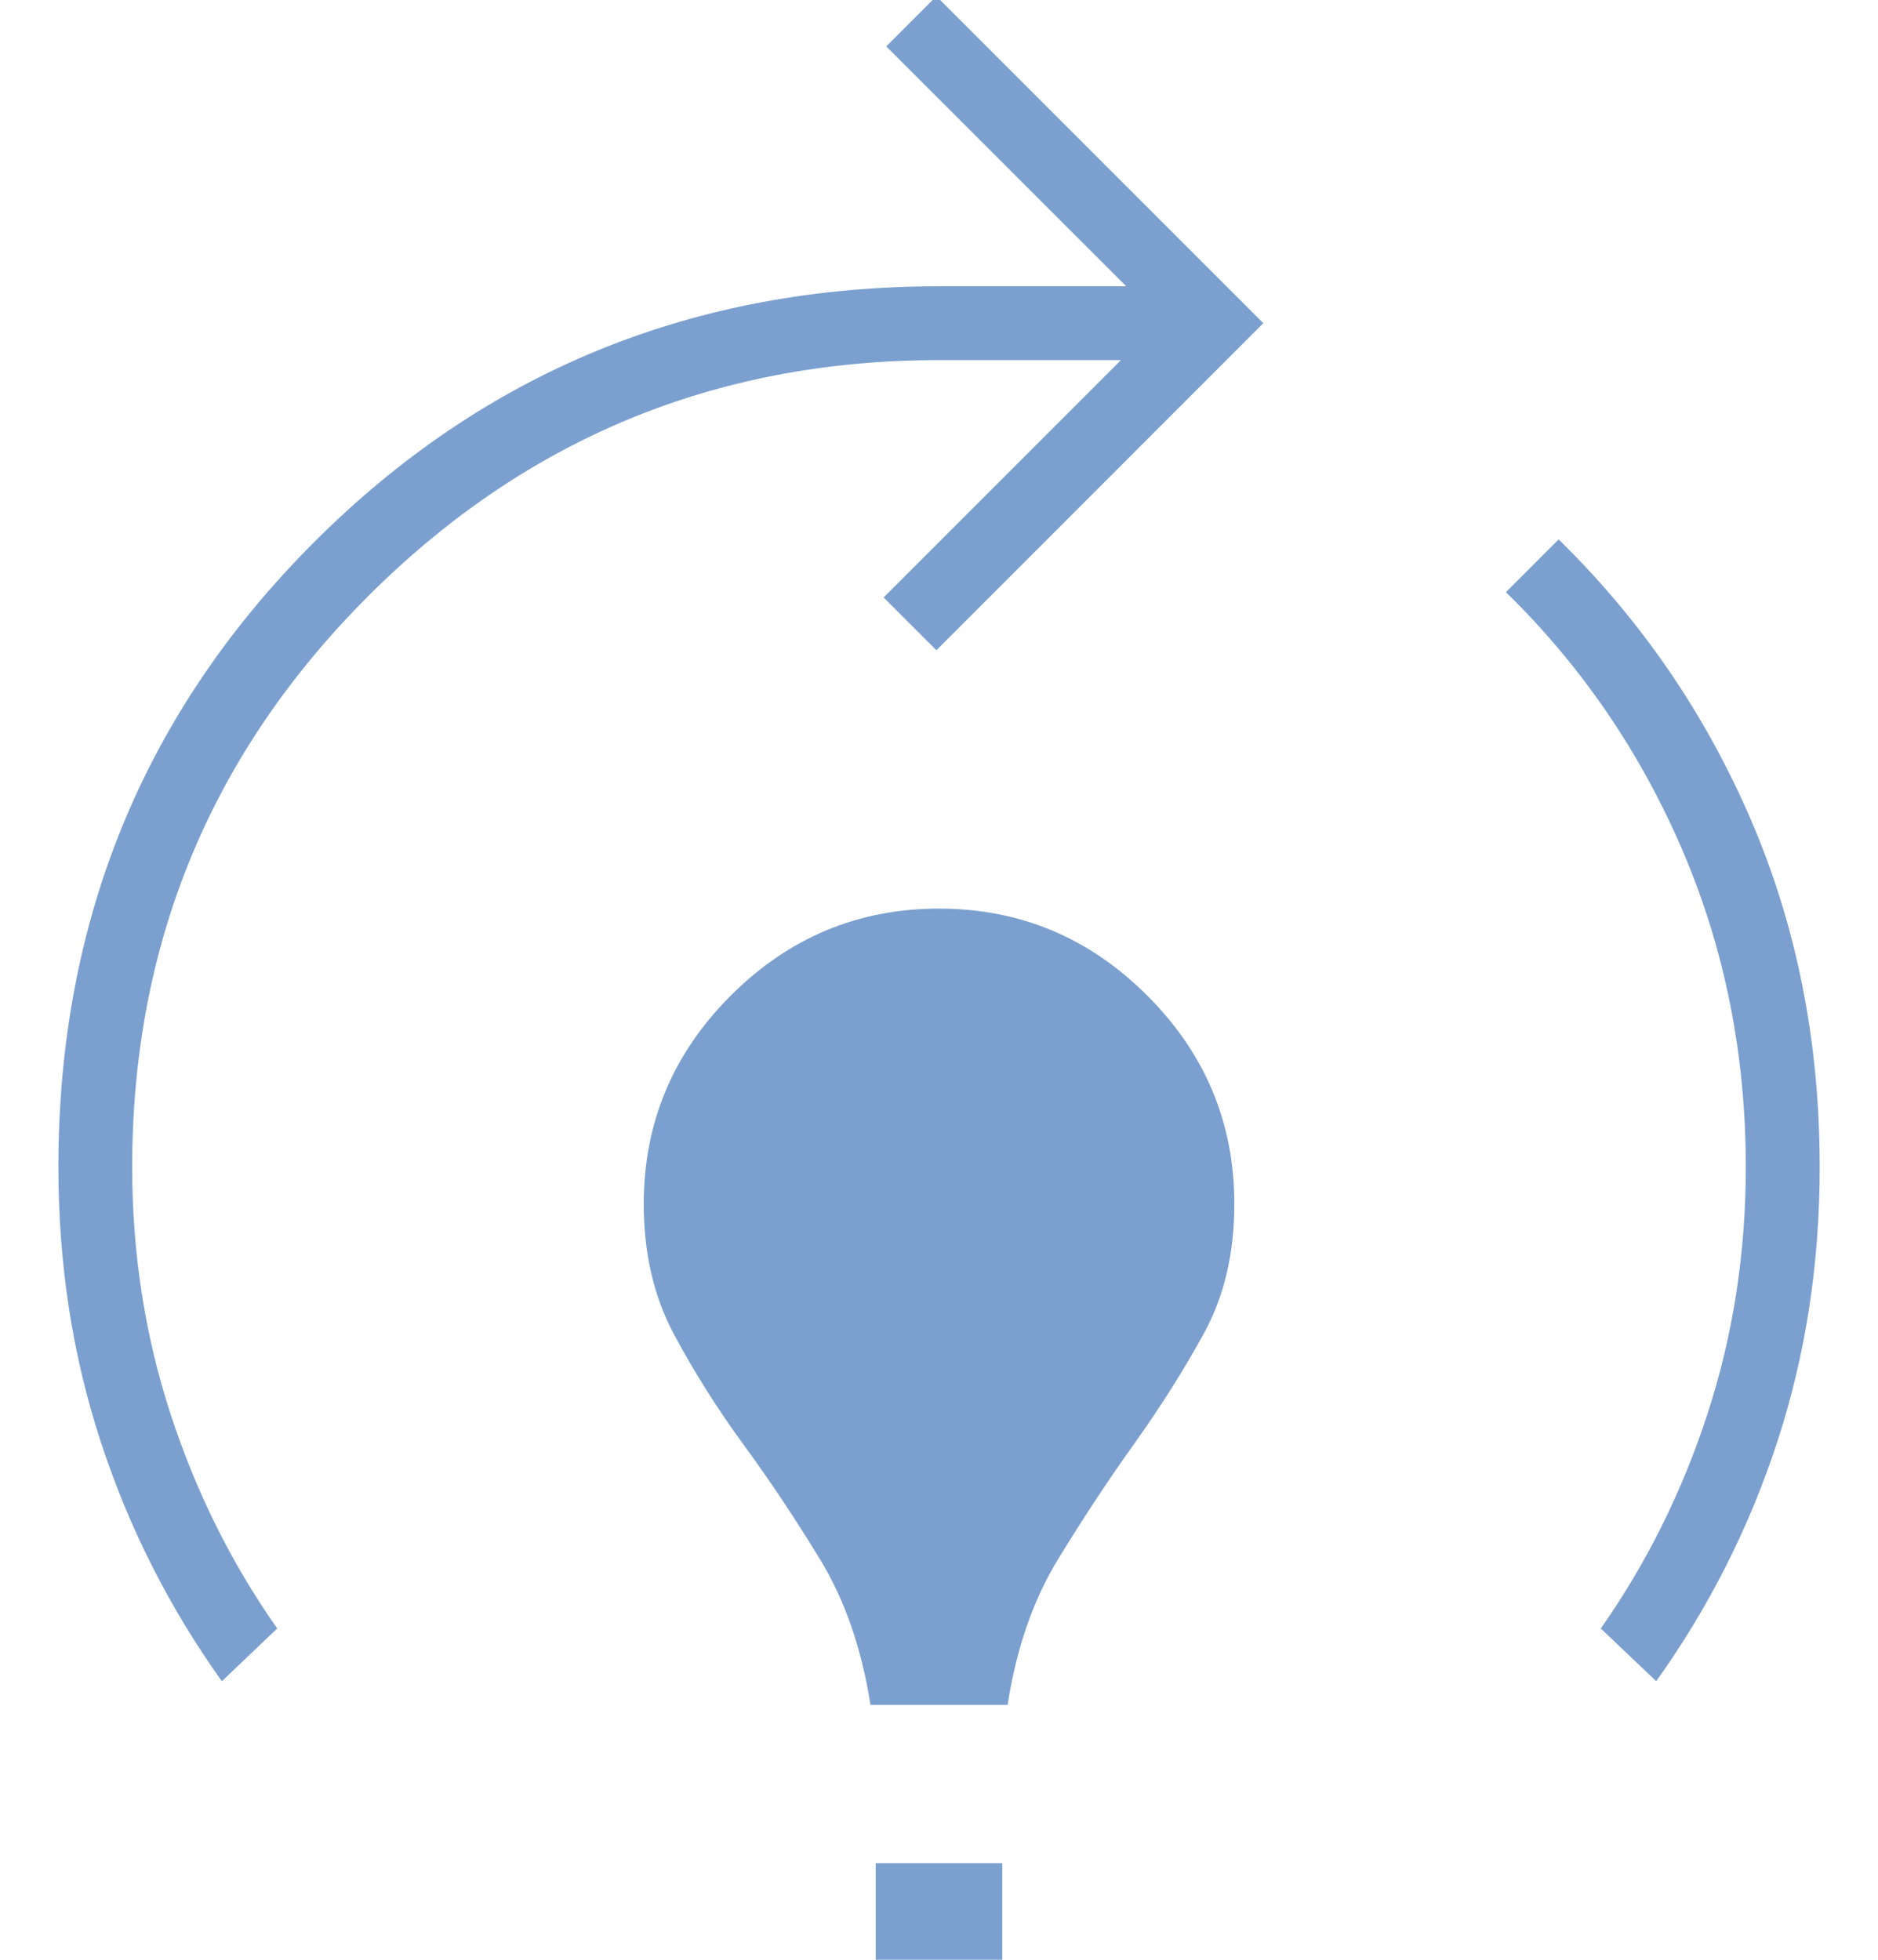 <svg width="23" height="24" viewBox="0 0 23 24" fill="none" xmlns="http://www.w3.org/2000/svg">
<g clip-path="url(#clip0_1076_1739)">
<path d="M2.717 20.589C2.071 19.684 1.576 18.705 1.232 17.65C0.887 16.595 0.715 15.476 0.715 14.292C0.715 11.278 1.759 8.727 3.847 6.639C5.935 4.55 8.486 3.506 11.5 3.506H13.793L10.854 0.568L11.468 -0.046L15.472 3.958L11.468 7.963L10.822 7.317L13.728 4.41H11.5C8.766 4.41 6.436 5.374 4.509 7.301C2.582 9.227 1.619 11.558 1.619 14.292C1.619 15.347 1.775 16.353 2.087 17.311C2.399 18.269 2.835 19.146 3.395 19.943L2.717 20.589ZM10.661 20.879C10.553 20.19 10.348 19.598 10.047 19.103C9.746 18.608 9.434 18.14 9.111 17.698C8.788 17.257 8.503 16.805 8.255 16.342C8.007 15.879 7.884 15.347 7.884 14.744C7.884 13.754 8.239 12.903 8.949 12.193C9.66 11.482 10.51 11.127 11.5 11.127C12.491 11.127 13.341 11.482 14.051 12.193C14.762 12.903 15.117 13.754 15.117 14.744C15.117 15.347 14.993 15.874 14.746 16.326C14.498 16.778 14.213 17.23 13.89 17.682C13.567 18.134 13.255 18.608 12.953 19.103C12.652 19.598 12.447 20.19 12.34 20.879H10.661ZM10.725 24.108V22.817H12.275V24.108H10.725ZM20.284 20.589L19.605 19.943C20.165 19.146 20.601 18.269 20.913 17.311C21.225 16.353 21.381 15.347 21.381 14.292C21.381 12.914 21.123 11.622 20.607 10.417C20.09 9.211 19.369 8.156 18.443 7.252L19.089 6.606C20.101 7.597 20.886 8.743 21.446 10.045C22.006 11.348 22.286 12.763 22.286 14.292C22.286 15.476 22.113 16.595 21.769 17.65C21.425 18.705 20.929 19.684 20.284 20.589Z" fill="#7BA0CF"/>
</g>
<defs>
<clipPath id="clip0_1076_1739">
<rect width="22" height="24" fill="white" transform="translate(0.333)"/>
</clipPath>
</defs>
</svg>
